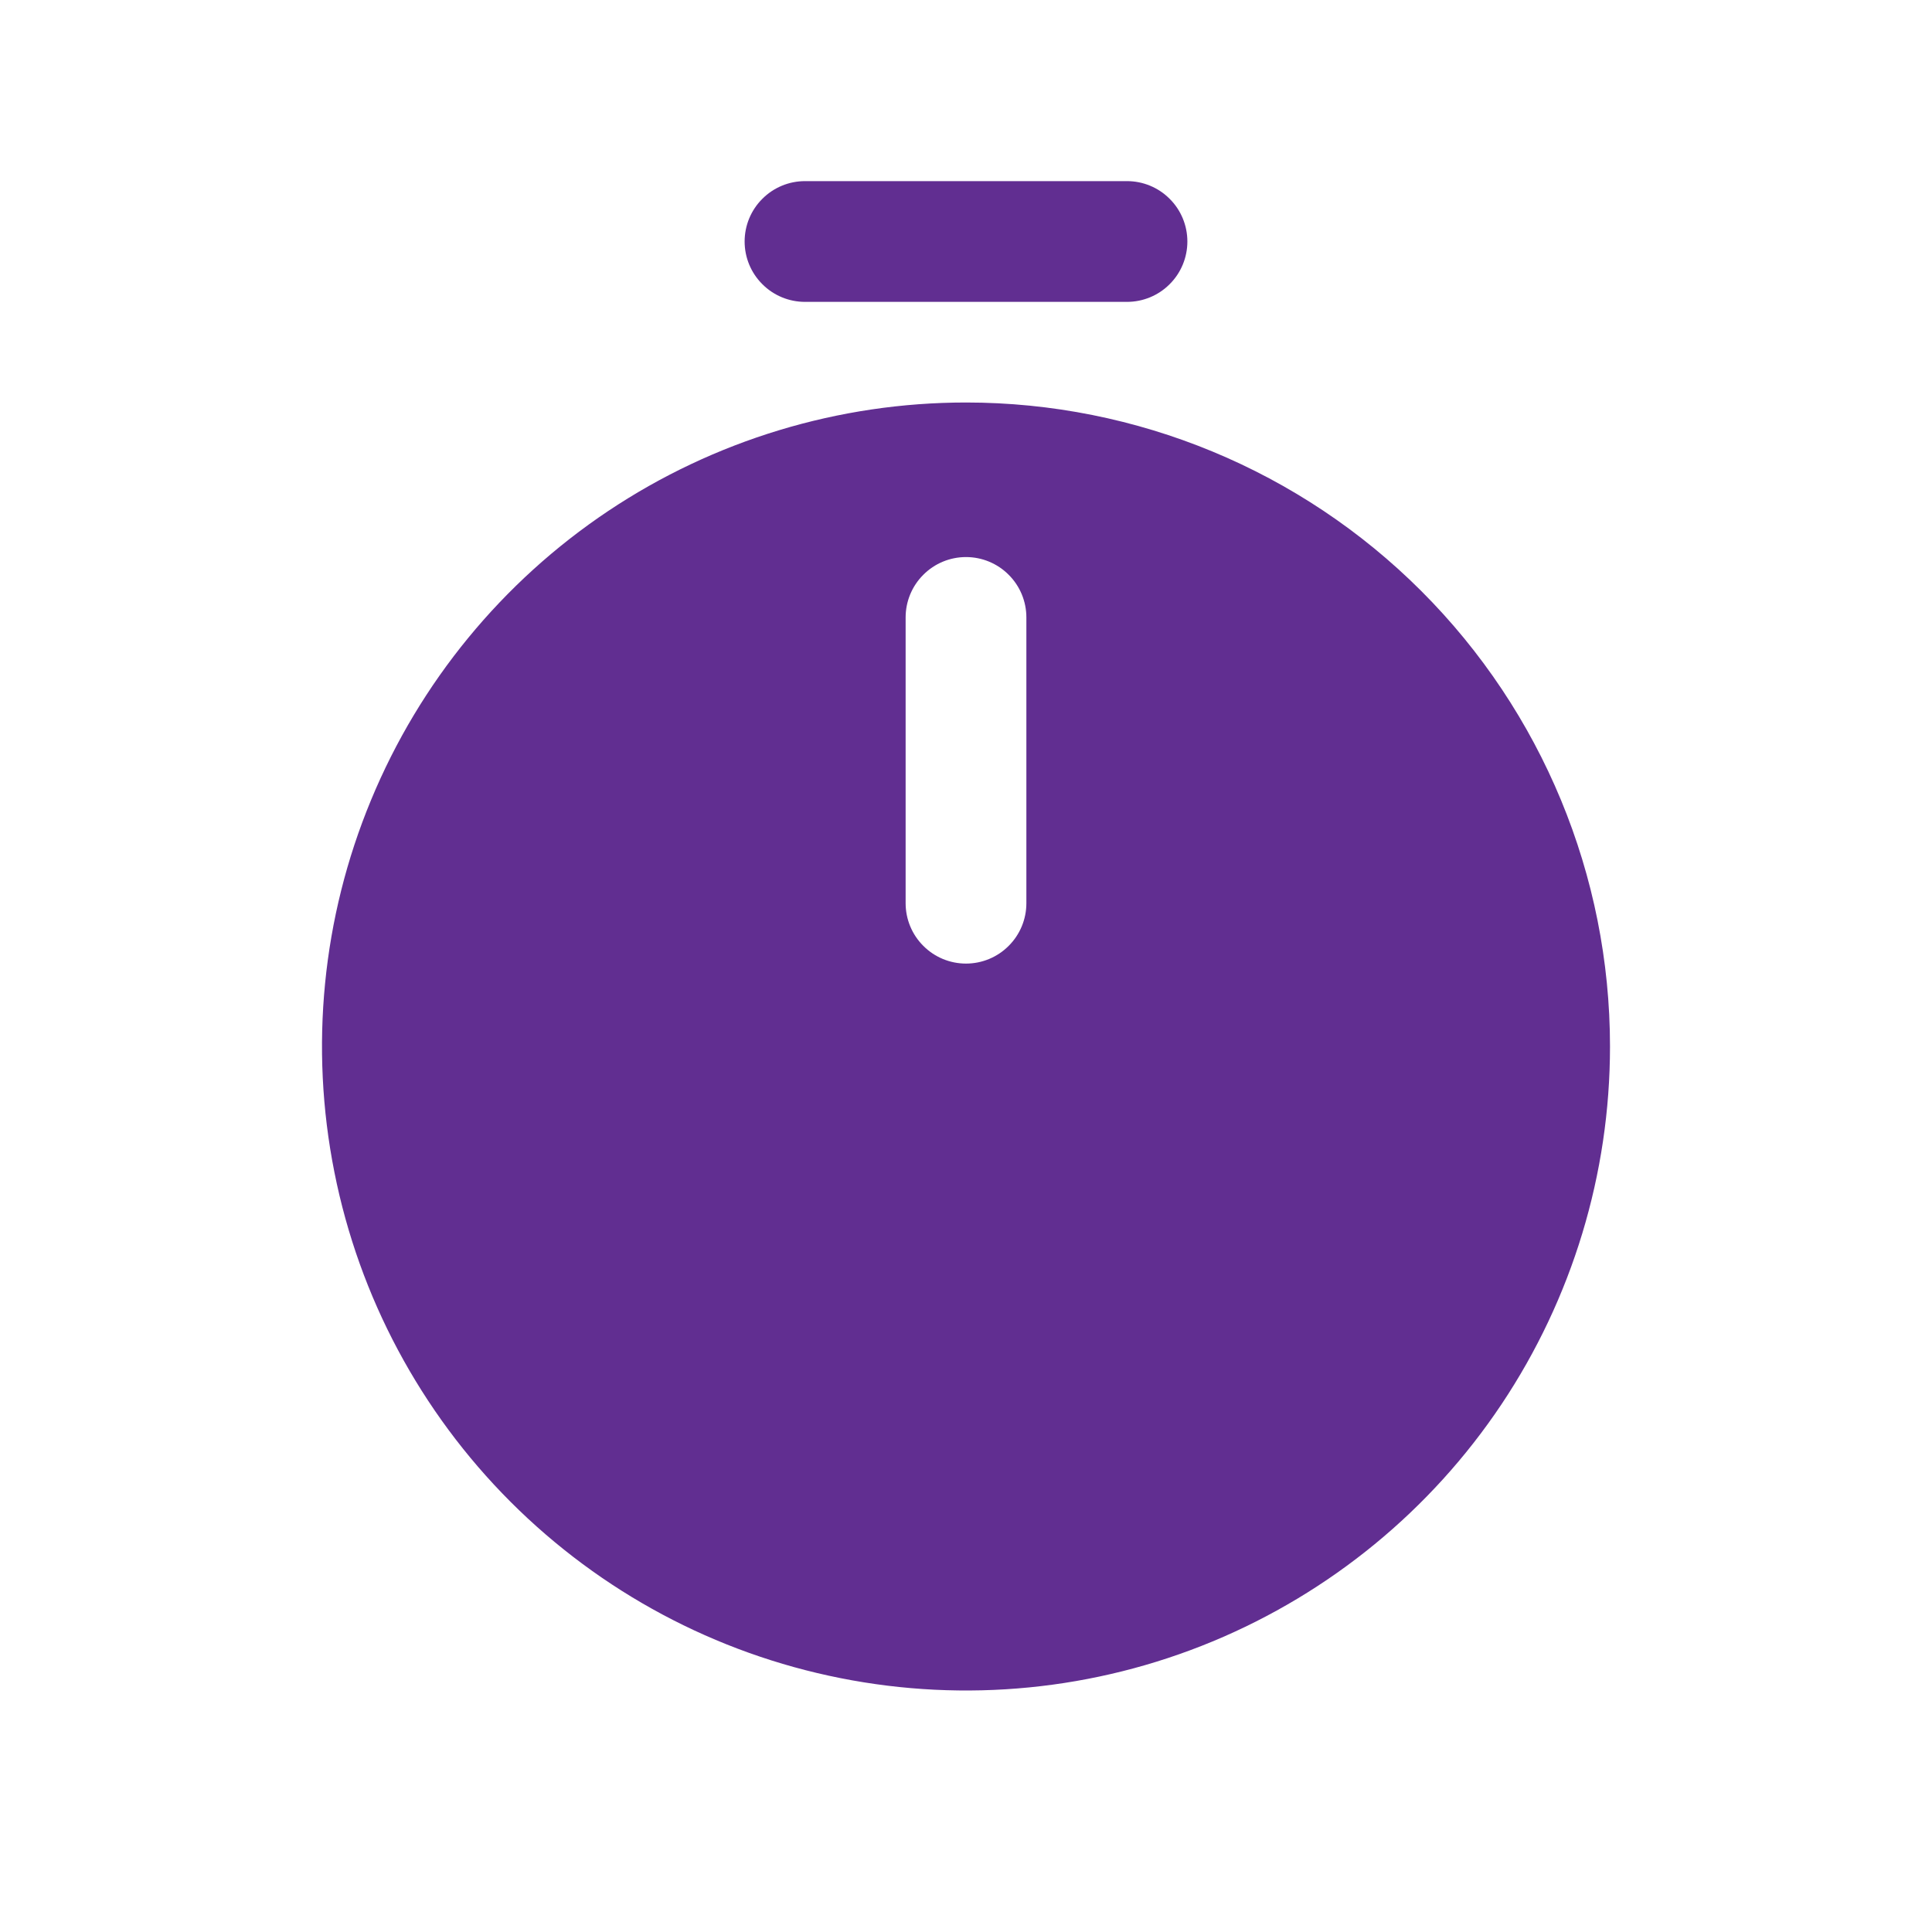 <svg width="24" height="24" viewBox="0 0 24 24" fill="none" xmlns="http://www.w3.org/2000/svg">
<path d="M12 5C10.418 5 8.871 5.469 7.555 6.348C6.24 7.227 5.214 8.477 4.609 9.939C4.003 11.4 3.845 13.009 4.154 14.561C4.462 16.113 5.224 17.538 6.343 18.657C7.462 19.776 8.887 20.538 10.439 20.846C11.991 21.155 13.6 20.997 15.062 20.391C16.523 19.785 17.773 18.76 18.652 17.445C19.531 16.129 20 14.582 20 13C20 10.878 19.157 8.843 17.657 7.343C16.157 5.843 14.122 5 12 5ZM12.75 11.22C12.75 11.419 12.671 11.61 12.53 11.75C12.39 11.891 12.199 11.97 12 11.97C11.801 11.97 11.61 11.891 11.47 11.75C11.329 11.61 11.25 11.419 11.25 11.22V7.67C11.25 7.471 11.329 7.28 11.47 7.14C11.61 6.999 11.801 6.92 12 6.92C12.199 6.92 12.39 6.999 12.53 7.14C12.671 7.28 12.75 7.471 12.75 7.67V11.22Z" fill="#612E91"/>
<path d="M10 3.75H14C14.199 3.75 14.39 3.671 14.53 3.53C14.671 3.39 14.75 3.199 14.75 3C14.75 2.801 14.671 2.61 14.53 2.47C14.39 2.329 14.199 2.25 14 2.25H10C9.801 2.25 9.61 2.329 9.47 2.47C9.329 2.61 9.25 2.801 9.25 3C9.25 3.199 9.329 3.39 9.47 3.53C9.61 3.671 9.801 3.75 10 3.75Z" fill="#612E91"/>
</svg>
